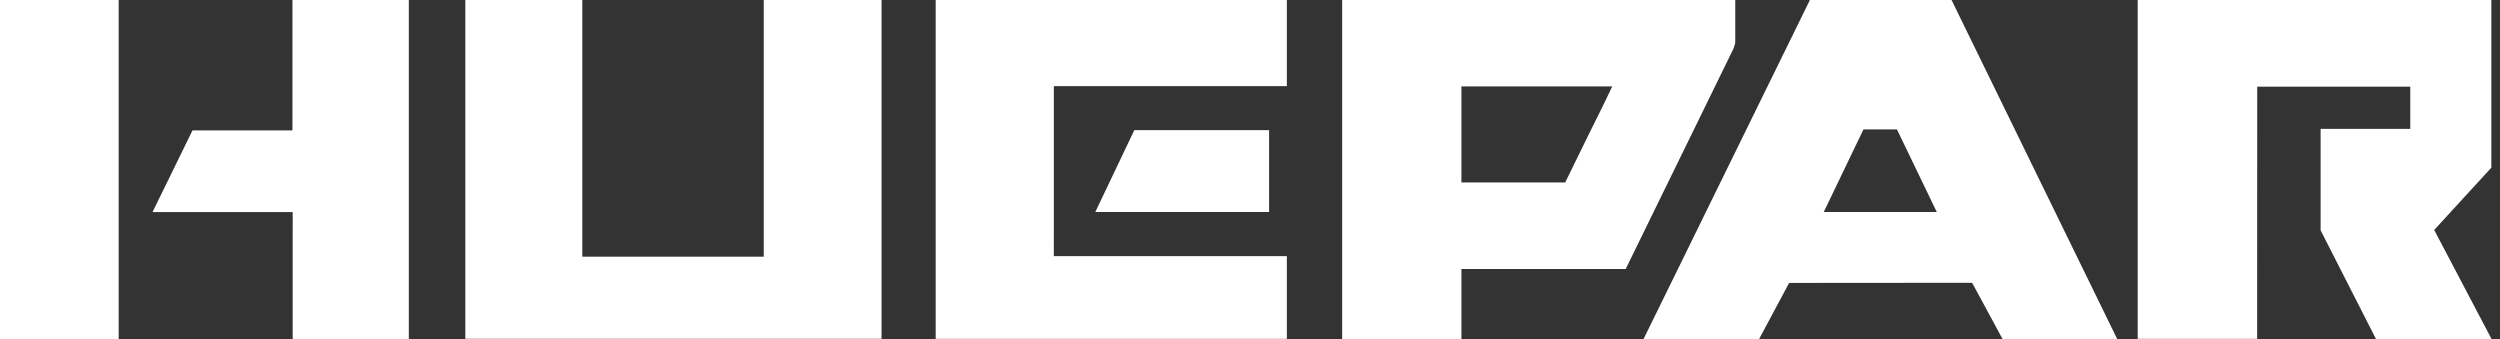<svg width="177" height="24" viewBox="0 0 177 24" fill="none" xmlns="http://www.w3.org/2000/svg">
<rect x="0" y="0" width="177" height="24" fill="#333333" stroke="none"/>
<path d="M8.402 0H0V23.999H8.402V0Z" fill="white"/>
<path d="M28.944 0H20.705V9.231H13.629L10.799 15.014H20.721V15.351C20.725 15.385 20.726 15.422 20.726 15.462C20.724 15.845 20.723 16.227 20.721 16.609V23.987C20.758 23.992 20.787 23.996 20.813 24H28.926C28.932 23.997 28.937 23.994 28.944 23.992V0Z" fill="white"/>
<path d="M62.415 0H54.073V18.17H41.228V0H32.944V23.989H62.415V0Z" fill="white"/>
<path d="M80.31 9.213L77.548 15.009H89.852V9.213H80.31Z" fill="white"/>
<path d="M91.11 18.133H74.613V17.78C74.611 17.745 74.609 17.709 74.609 17.668C74.611 17.205 74.612 16.742 74.613 16.279V6.098H91.11V0H66.246V23.99H91.11V18.134V18.133Z" fill="white"/>
<path d="M95.025 0V24H103.468V19.043H104.204V19.047H115.098L122.718 3.469C122.774 3.324 122.824 3.177 122.857 3.028V0H95.025ZM113.608 7.245C113.198 8.078 112.783 8.909 112.372 9.741L110.815 12.92H103.468V6.117H103.473V6.116H104.203V6.117H114.145C113.954 6.518 113.785 6.884 113.607 7.245H113.608Z" fill="white"/>
<path d="M138.169 0H128.15C128.15 0 128.143 0.003 128.14 0.004L116.365 24H124.547L126.669 20.031L139.626 20.021L141.78 24H149.897L138.169 0ZM129.121 15.011L131.934 9.161H134.304L137.124 15.011H129.121Z" fill="white"/>
<path d="M159.815 23.949L159.804 23.989H159.815V23.949Z" fill="white"/>
<path d="M176.387 11.871V8.102C176.382 5.566 176.387 3.03 176.387 0.494V0H151.35V23.991H159.805L159.811 6.134H170.647V9.126H164.3V16.307L168.219 24H176.401L172.341 16.282L176.386 11.871H176.387Z" fill="white"/>
</svg>
